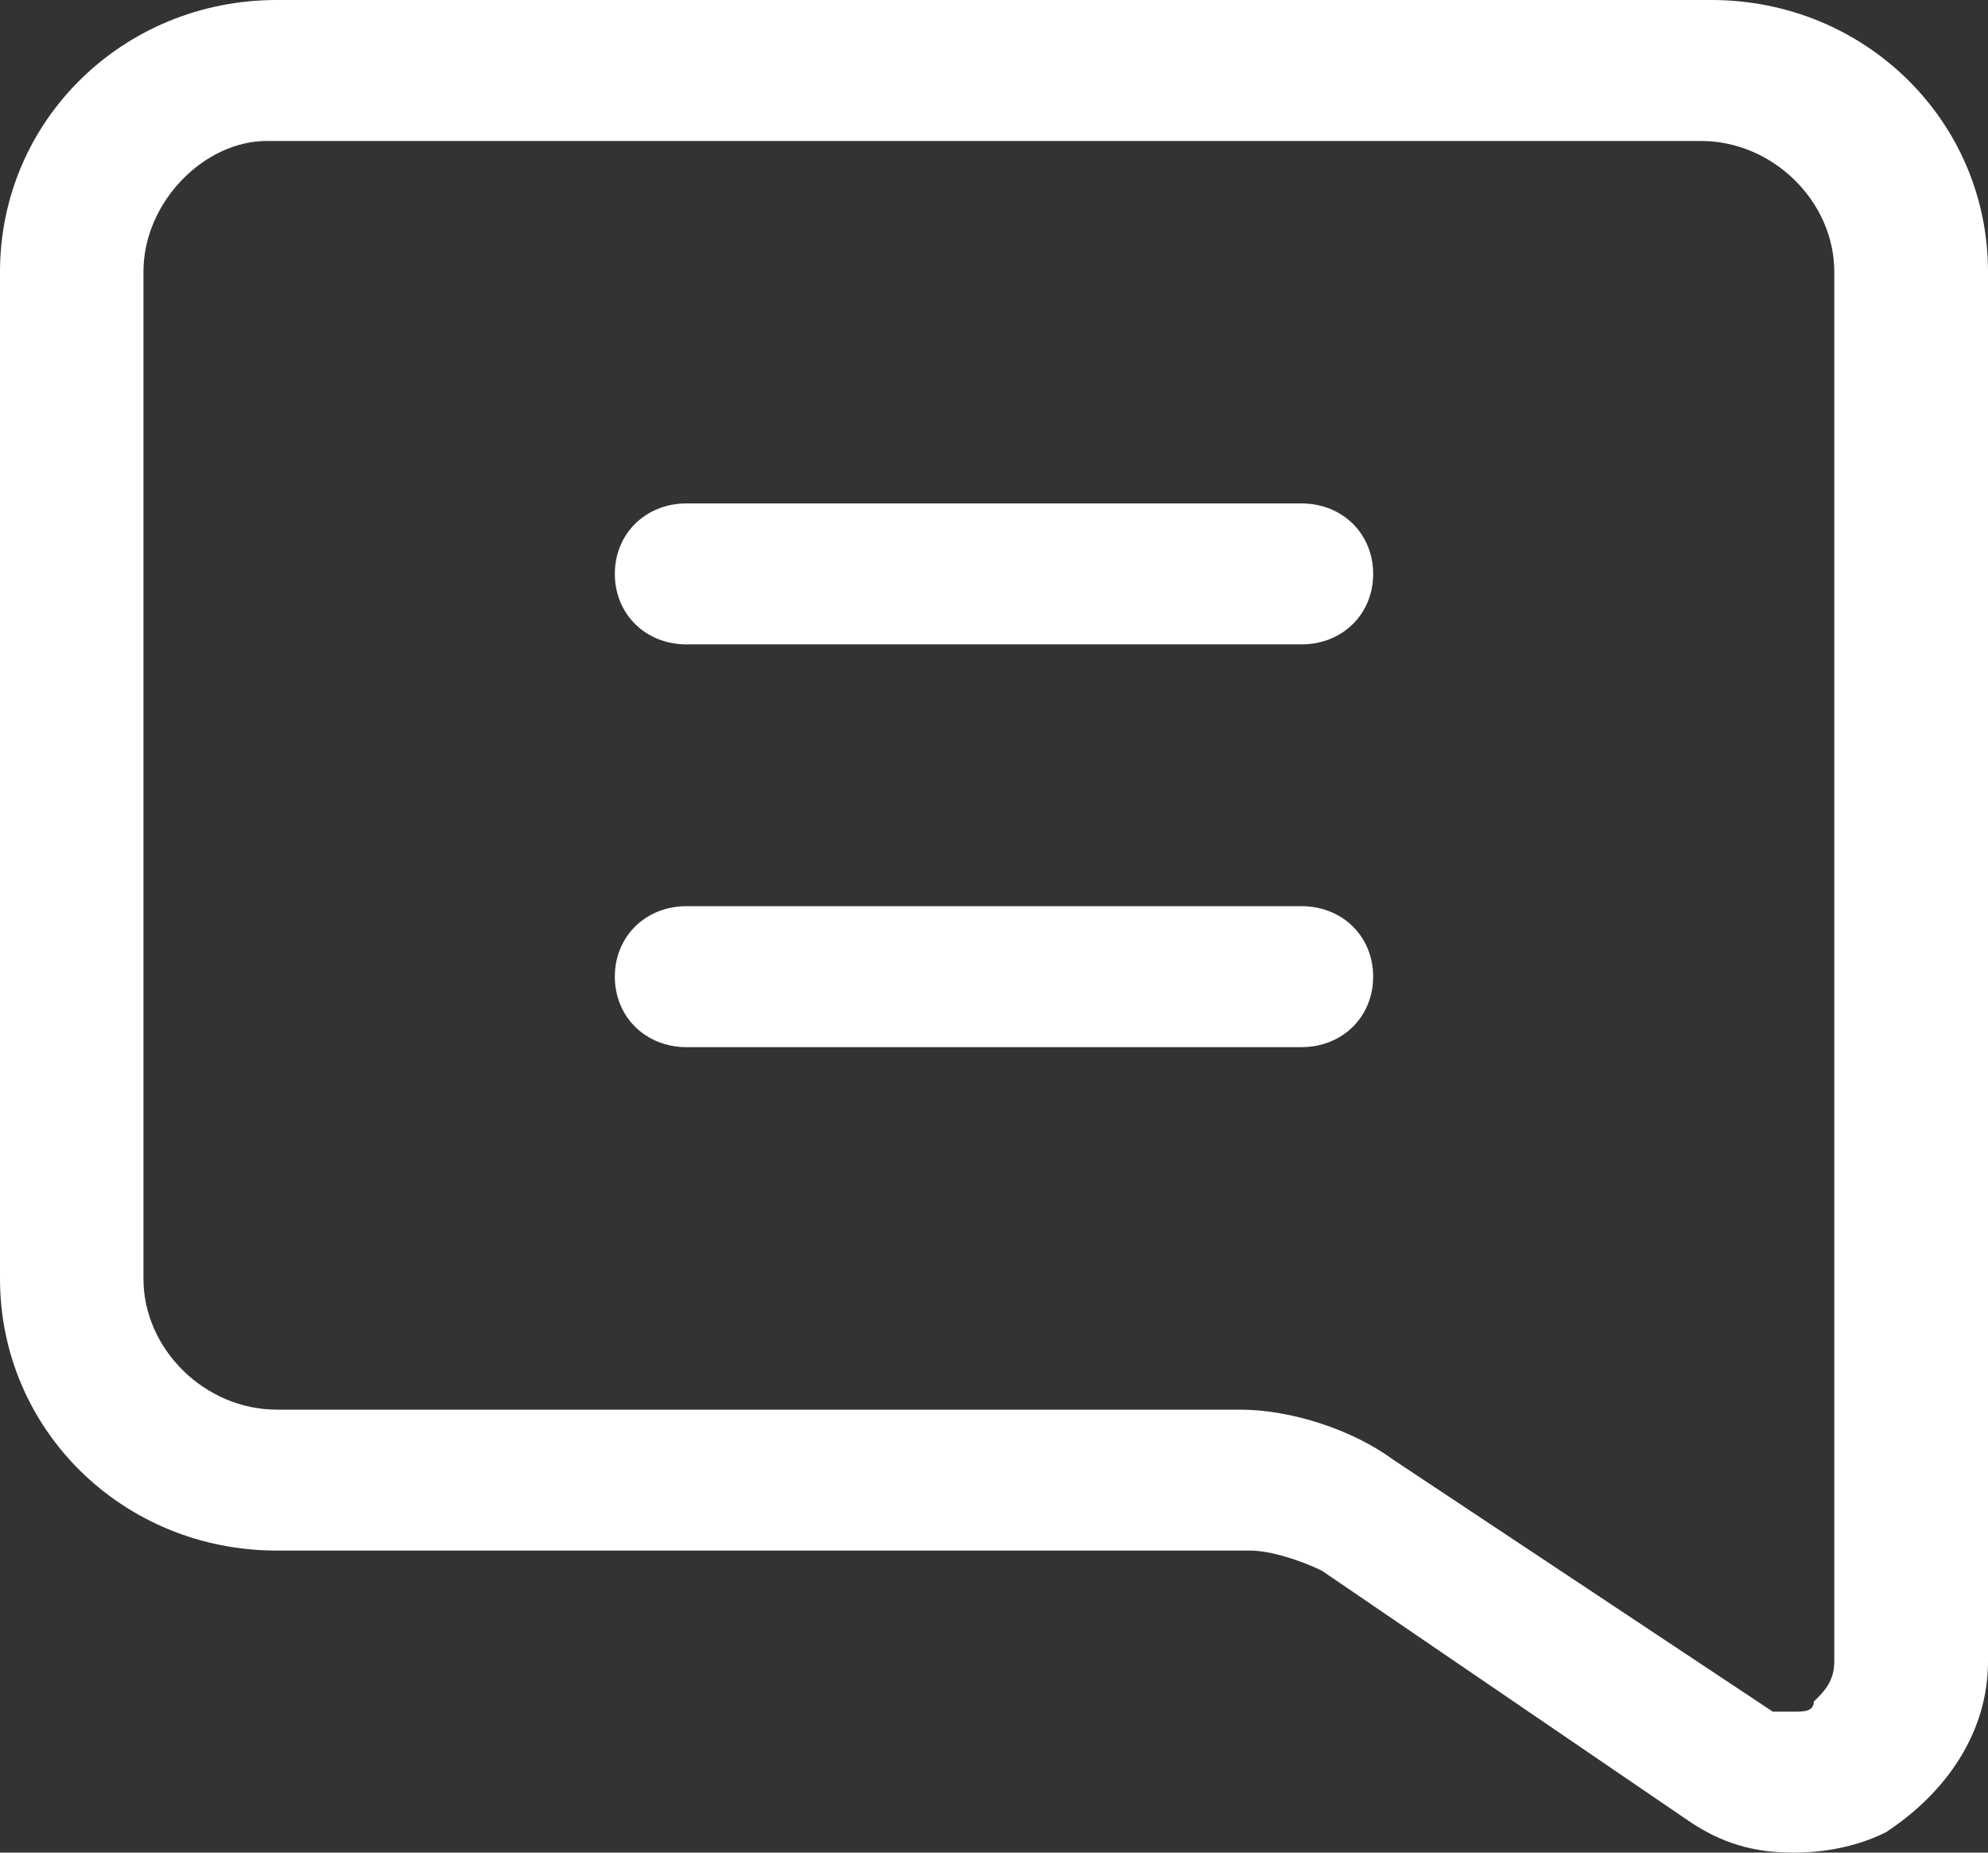<svg width="44" height="41" viewBox="0 0 44 41" fill="none" xmlns="http://www.w3.org/2000/svg">
<rect x="0" y="0" width="44" height="41" fill="#333333" stroke="none"/>
<path d="M39.691 41C38.783 41 38.103 40.777 37.423 40.331L29.258 34.761C28.804 34.538 28.124 34.315 27.67 34.315H6.124C2.722 34.315 0 31.641 0 28.299V6.016C0 2.674 2.722 0 6.124 0H37.876C41.278 0 44 2.674 44 6.016V36.766C44 38.326 43.093 39.663 41.732 40.554C41.278 40.777 40.598 41 39.691 41ZM27.443 31.196C28.577 31.196 29.938 31.641 30.845 32.31L39.237 37.88H39.691C39.917 37.88 40.144 37.88 40.144 37.658C40.371 37.435 40.598 37.212 40.598 36.766V6.016C40.598 4.457 39.237 3.12 37.65 3.12H5.897C4.536 3.12 3.175 4.457 3.175 6.016V28.299C3.175 29.859 4.536 31.196 6.124 31.196H27.443Z" fill="white"/>
<path d="M15.196 14.261C14.289 14.261 13.608 13.592 13.608 12.701C13.608 11.81 14.289 11.141 15.196 11.141H28.804C29.711 11.141 30.392 11.81 30.392 12.701C30.392 13.592 29.711 14.261 28.804 14.261H15.196Z" fill="white"/>
<path d="M15.196 23.174C14.289 23.174 13.608 22.505 13.608 21.614C13.608 20.723 14.289 20.054 15.196 20.054H28.804C29.711 20.054 30.392 20.723 30.392 21.614C30.392 22.505 29.711 23.174 28.804 23.174H15.196Z" fill="white"/>
</svg>
